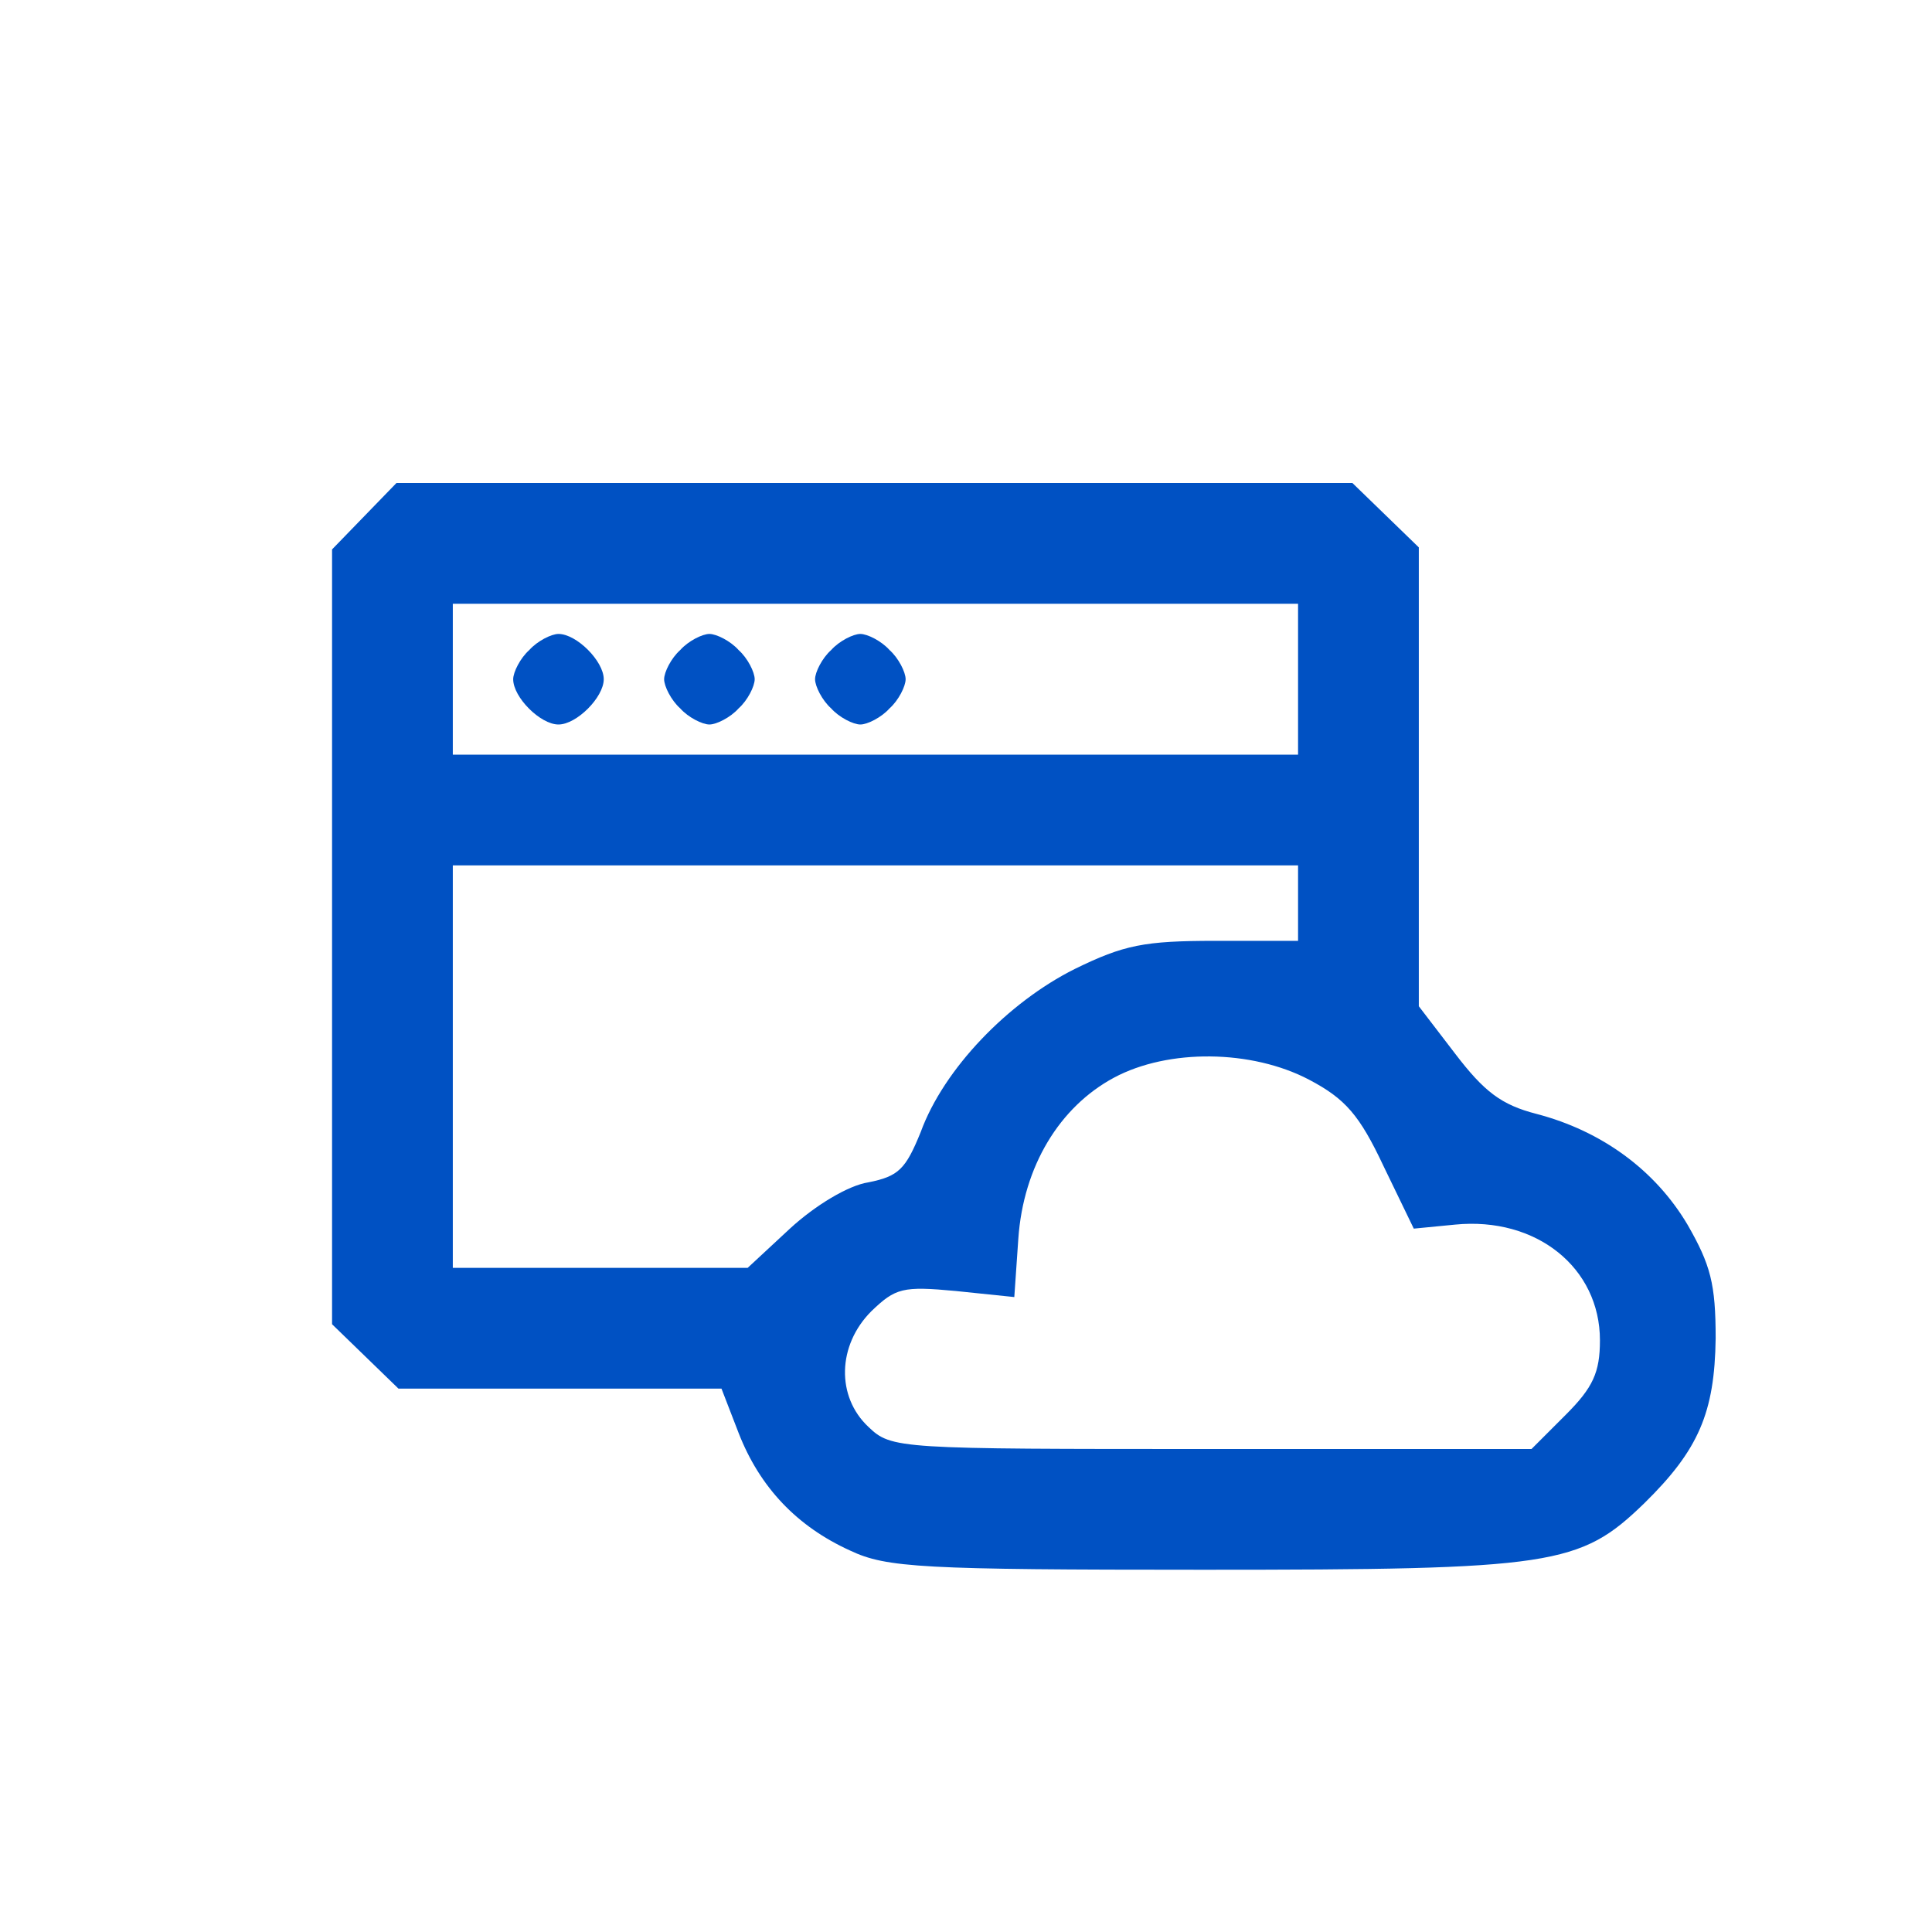 <?xml version="1.0" encoding="utf-8"?>
<svg xmlns="http://www.w3.org/2000/svg" fill="#0051c3" preserveAspectRatio="xMidYMid meet" version="1.0" viewBox="0 0 192 192">
  <g stroke="none" transform="translate(0,192) scale(0.1,-0.1)">
    <path d="M362 1407 l-32 -33 0 -385 0 -385 33 -32 33 -32 161 0 160 0 17 -44 c21 -54 58 -93 111 -117 36 -17 71 -19 351 -19 348 0 374 4 438 66 54 53 70 90 71 164 0 54 -5 73 -28 113 -32 54 -85 93 -150 110 -35 9 -52 22 -81 60 l-36 47 0 228 0 228 -33 32 -33 32 -475 0 -475 0 -32 -33z m928 -162 l0 -75 -420 0 -420 0 0 75 0 75 420 0 420 0 0 -75z m0 -223 l0 -37 -82 0 c-71 0 -91 -4 -140 -28 -66 -33 -130 -99 -153 -162 -15 -37 -22 -44 -52 -50 -20 -3 -53 -23 -78 -46 l-42 -39 -147 0 -146 0 0 200 0 200 420 0 420 0 0 -38z m11 -175 c36 -19 50 -35 74 -86 l30 -62 41 4 c81 8 144 -43 144 -115 0 -32 -7 -47 -34 -74 l-34 -34 -318 0 c-312 0 -318 0 -341 22 -32 30 -31 81 3 115 24 23 31 25 84 20 l58 -6 4 58 c5 72 41 131 95 160 54 29 137 28 194 -2z"/>
    <path d="M526 1274 c-9 -8 -16 -22 -16 -29 0 -18 27 -45 45 -45 18 0 45 27 45 45 0 18 -27 45 -45 45 -7 0 -21 -7 -29 -16z"/>
    <path d="M676 1274 c-9 -8 -16 -22 -16 -29 0 -7 7 -21 16 -29 8 -9 22 -16 29 -16 7 0 21 7 29 16 9 8 16 22 16 29 0 7 -7 21 -16 29 -8 9 -22 16 -29 16 -7 0 -21 -7 -29 -16z"/>
    <path d="M826 1274 c-9 -8 -16 -22 -16 -29 0 -7 7 -21 16 -29 8 -9 22 -16 29 -16 7 0 21 7 29 16 9 8 16 22 16 29 0 7 -7 21 -16 29 -8 9 -22 16 -29 16 -7 0 -21 -7 -29 -16z"/>
  </g>
</svg>